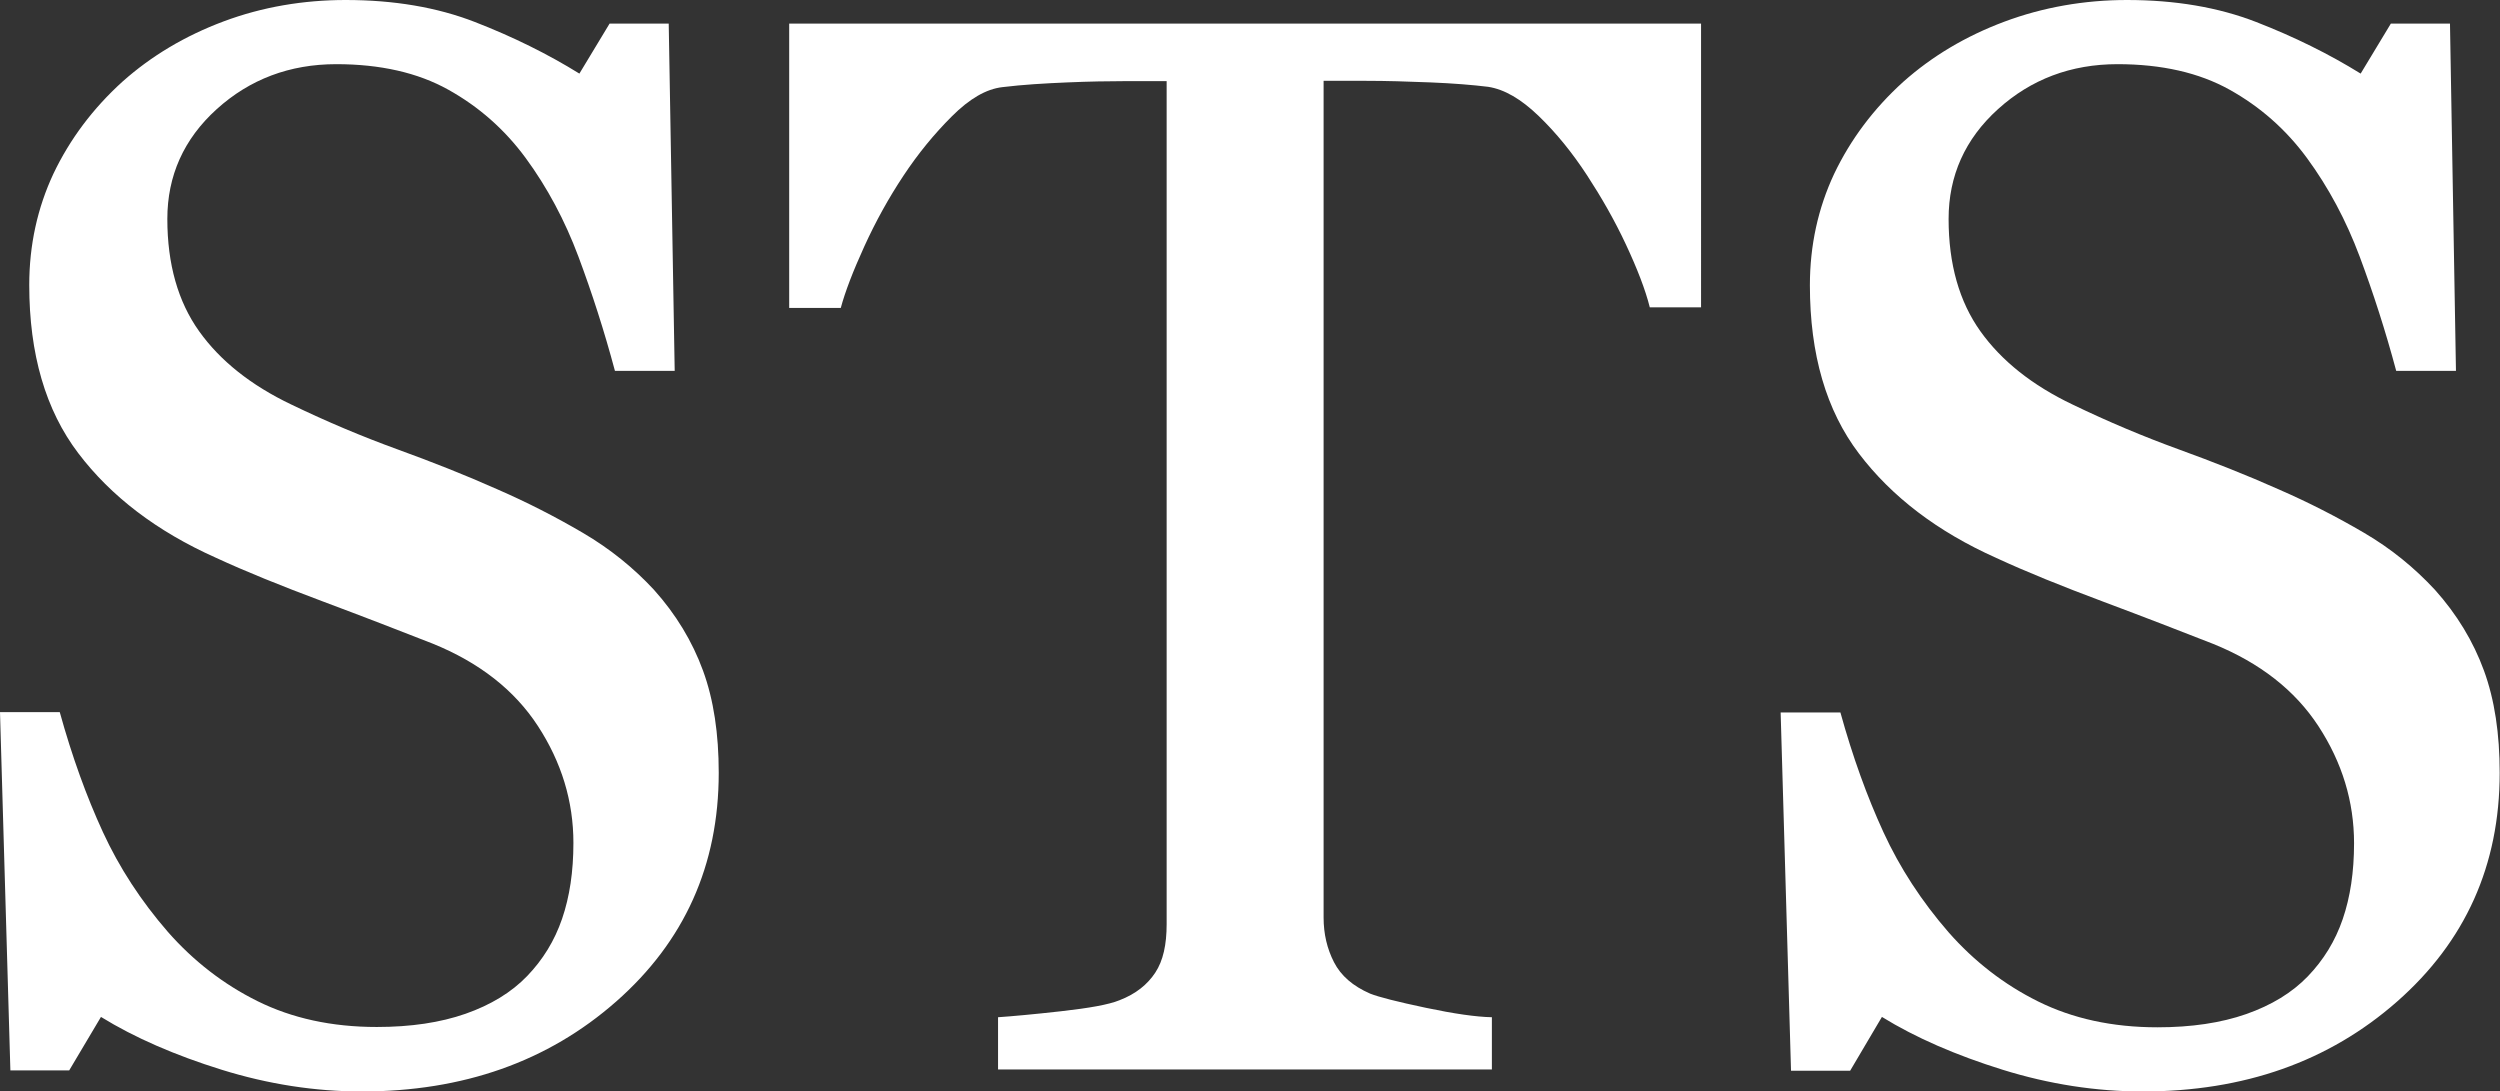<?xml version="1.0" encoding="utf-8"?>
<!-- Generator: Adobe Illustrator 23.0.5, SVG Export Plug-In . SVG Version: 6.00 Build 0)  -->
<svg version="1.1" id="Layer_1" xmlns="http://www.w3.org/2000/svg" xmlns:xlink="http://www.w3.org/1999/xlink" x="0px" y="0px"
	 viewBox="0 0 79.48 34.69" style="enable-background:new 0 0 79.48 34.69;" xml:space="preserve">
<rect x="0" y="0" width="79.48" height="34.69" fill="#333333" stroke="none"/>
<style type="text/css">
	.st0{fill:#ffffff;}
</style>
<g>
	<path class="st0" d="M20.79,18.75c0.7,0.78,1.22,1.64,1.56,2.57s0.5,2.01,0.5,3.25c0,2.94-1.09,5.36-3.26,7.27
		s-4.87,2.86-8.09,2.86c-1.48,0-2.97-0.23-4.45-0.69s-2.77-1.02-3.84-1.68L2.2,34.03H0.33L0,22.64h1.9
		c0.39,1.41,0.85,2.68,1.37,3.81s1.21,2.19,2.07,3.18c0.81,0.92,1.76,1.66,2.85,2.2s2.35,0.82,3.79,0.82c1.08,0,2.02-0.14,2.82-0.42
		c0.8-0.28,1.46-0.68,1.96-1.2c0.5-0.52,0.87-1.12,1.11-1.82s0.36-1.5,0.36-2.41c0-1.33-0.38-2.57-1.13-3.72s-1.87-2.02-3.35-2.62
		c-1.02-0.4-2.18-0.85-3.49-1.34c-1.31-0.49-2.45-0.95-3.4-1.39c-1.88-0.84-3.33-1.95-4.37-3.32s-1.56-3.15-1.56-5.35
		c0-1.27,0.26-2.45,0.77-3.54c0.52-1.09,1.25-2.07,2.2-2.93c0.91-0.81,1.98-1.45,3.21-1.91S9.65,0,10.99,0c1.53,0,2.9,0.23,4.11,0.7
		s2.32,1.02,3.32,1.64l0.96-1.59h1.88l0.19,11.04h-1.9c-0.34-1.27-0.73-2.48-1.16-3.63s-0.99-2.2-1.68-3.14
		c-0.67-0.91-1.49-1.63-2.46-2.17s-2.16-0.81-3.56-0.81c-1.48,0-2.75,0.48-3.8,1.43S5.32,5.59,5.32,6.96c0,1.44,0.34,2.63,1.01,3.57
		s1.65,1.72,2.93,2.33c1.14,0.55,2.26,1.02,3.36,1.42s2.17,0.82,3.2,1.28c0.94,0.41,1.84,0.87,2.71,1.38S20.15,18.06,20.79,18.75z"
		/>
	<path class="st0" d="M54.07,9.77h-1.62c-0.14-0.56-0.4-1.23-0.76-2s-0.78-1.5-1.23-2.19c-0.47-0.72-0.98-1.35-1.54-1.89
		c-0.56-0.54-1.09-0.85-1.61-0.93c-0.49-0.06-1.1-0.11-1.83-0.14s-1.42-0.05-2.04-0.05h-1.36v26.6c0,0.52,0.11,0.99,0.33,1.42
		s0.6,0.76,1.15,1c0.28,0.11,0.87,0.26,1.77,0.45s1.6,0.29,2.1,0.3v1.66h-15.7v-1.66c0.44-0.03,1.11-0.09,2-0.19
		s1.52-0.21,1.86-0.35c0.52-0.2,0.89-0.5,1.14-0.88s0.36-0.89,0.36-1.54V2.58h-1.36c-0.48,0-1.09,0.01-1.8,0.04
		s-1.41,0.07-2.06,0.15c-0.52,0.06-1.05,0.37-1.61,0.93s-1.07,1.18-1.54,1.89s-0.88,1.45-1.24,2.24s-0.61,1.44-0.75,1.96h-1.64V0.75
		h28.99V9.77z"/>
	<path class="st0" d="M77.41,18.75c0.7,0.78,1.22,1.64,1.56,2.57s0.5,2.01,0.5,3.25c0,2.94-1.09,5.36-3.26,7.27
		s-4.87,2.86-8.09,2.86c-1.48,0-2.97-0.23-4.45-0.69s-2.77-1.02-3.84-1.68l-1.01,1.71h-1.88l-0.33-11.39h1.9
		c0.39,1.41,0.85,2.68,1.37,3.81s1.21,2.19,2.07,3.18c0.81,0.92,1.76,1.66,2.85,2.2s2.35,0.82,3.79,0.82c1.08,0,2.02-0.14,2.82-0.42
		c0.8-0.28,1.46-0.68,1.96-1.2c0.5-0.52,0.87-1.12,1.11-1.82s0.36-1.5,0.36-2.41c0-1.33-0.38-2.57-1.13-3.72s-1.87-2.02-3.35-2.62
		c-1.02-0.4-2.18-0.85-3.49-1.34c-1.31-0.49-2.45-0.95-3.4-1.39c-1.88-0.84-3.33-1.95-4.37-3.32s-1.56-3.15-1.56-5.35
		c0-1.27,0.26-2.45,0.77-3.54c0.52-1.09,1.25-2.07,2.2-2.93c0.91-0.81,1.98-1.45,3.21-1.91S66.27,0,67.62,0
		c1.53,0,2.9,0.23,4.11,0.7s2.32,1.02,3.32,1.64l0.96-1.59h1.88l0.19,11.04h-1.9c-0.34-1.27-0.73-2.48-1.16-3.63
		s-0.99-2.2-1.68-3.14c-0.67-0.91-1.49-1.63-2.46-2.17s-2.16-0.81-3.56-0.81c-1.48,0-2.75,0.48-3.8,1.43s-1.57,2.12-1.57,3.49
		c0,1.44,0.34,2.63,1.01,3.57s1.65,1.72,2.93,2.33c1.14,0.55,2.26,1.02,3.36,1.42s2.17,0.82,3.2,1.28c0.94,0.41,1.84,0.87,2.71,1.38
		S76.77,18.06,77.41,18.75z"/>
</g>
</svg>
